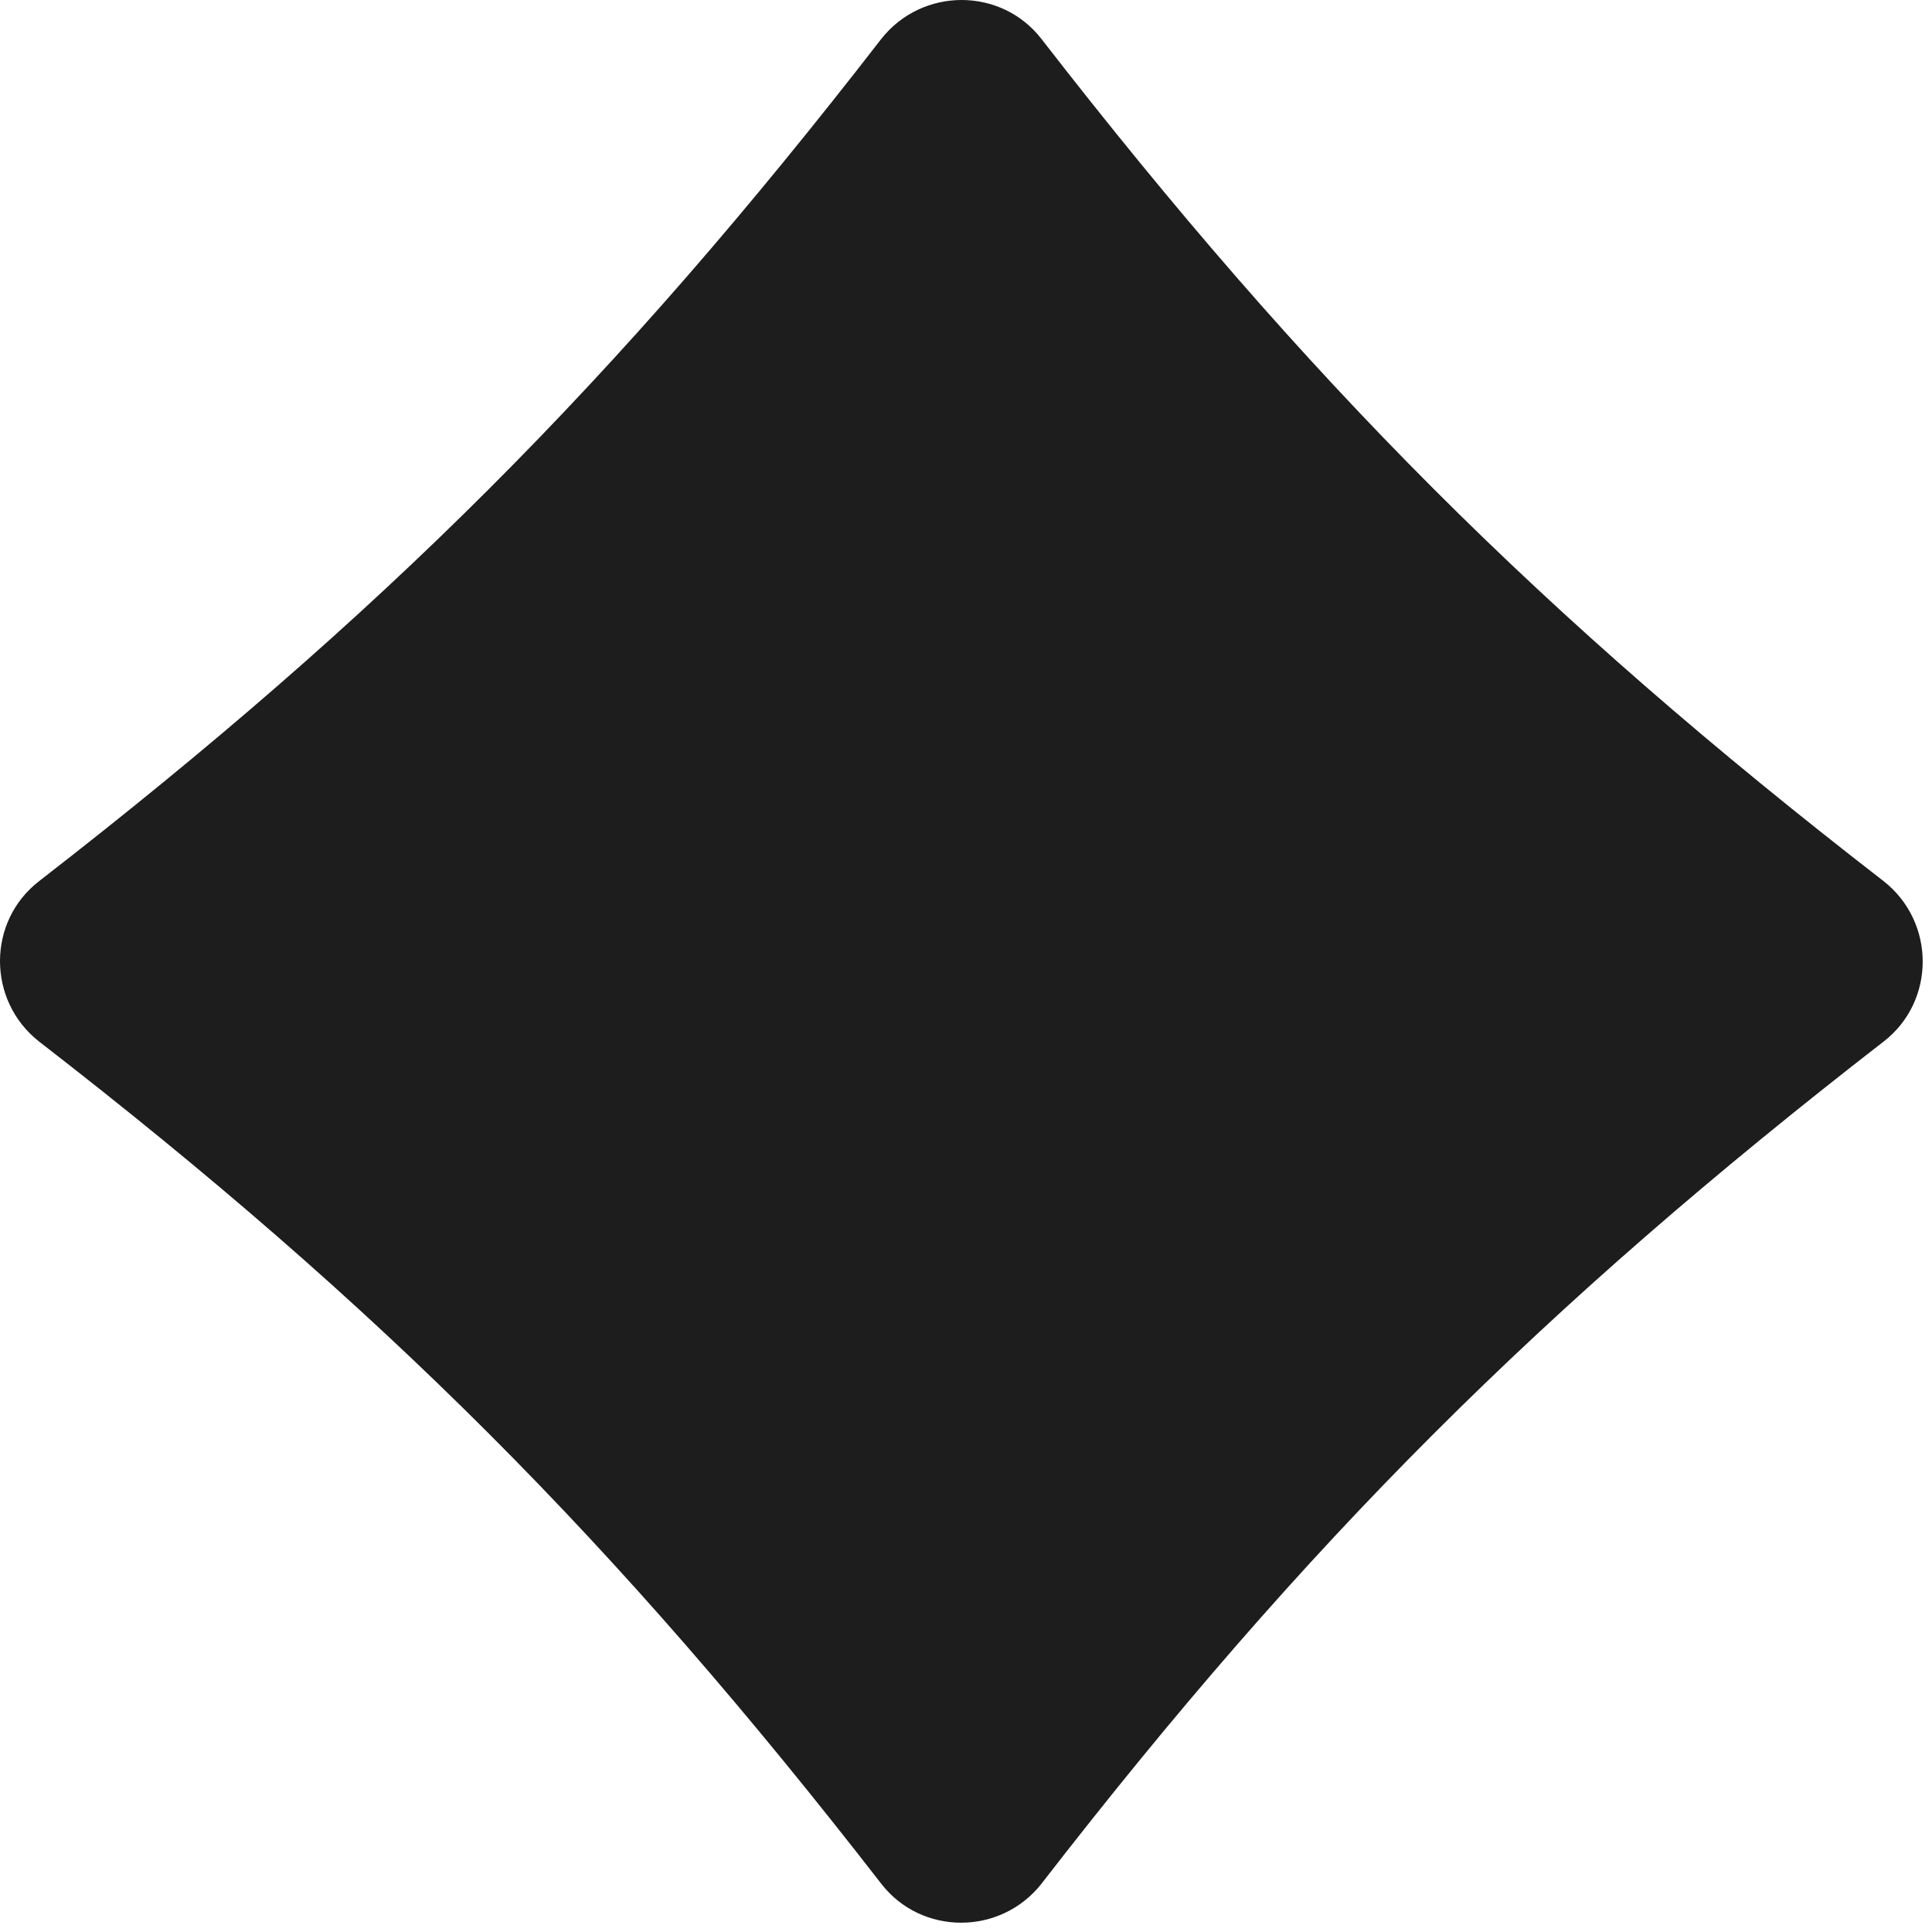 <svg width="138" height="138" viewBox="0 0 138 138" fill="none" xmlns="http://www.w3.org/2000/svg">
<path d="M134.541 74.399C110.154 93.314 93.314 110.107 74.399 134.541C71.475 138.267 65.814 138.267 62.937 134.541C44.022 110.154 27.229 93.314 2.795 74.399C-0.932 71.475 -0.932 65.814 2.795 62.937C27.182 44.022 44.022 27.229 62.937 2.795C65.861 -0.932 71.522 -0.932 74.399 2.795C93.314 27.182 110.107 44.022 134.541 62.937C138.267 65.861 138.267 71.522 134.541 74.399Z" fill="#1D1D1D"/>
</svg>
